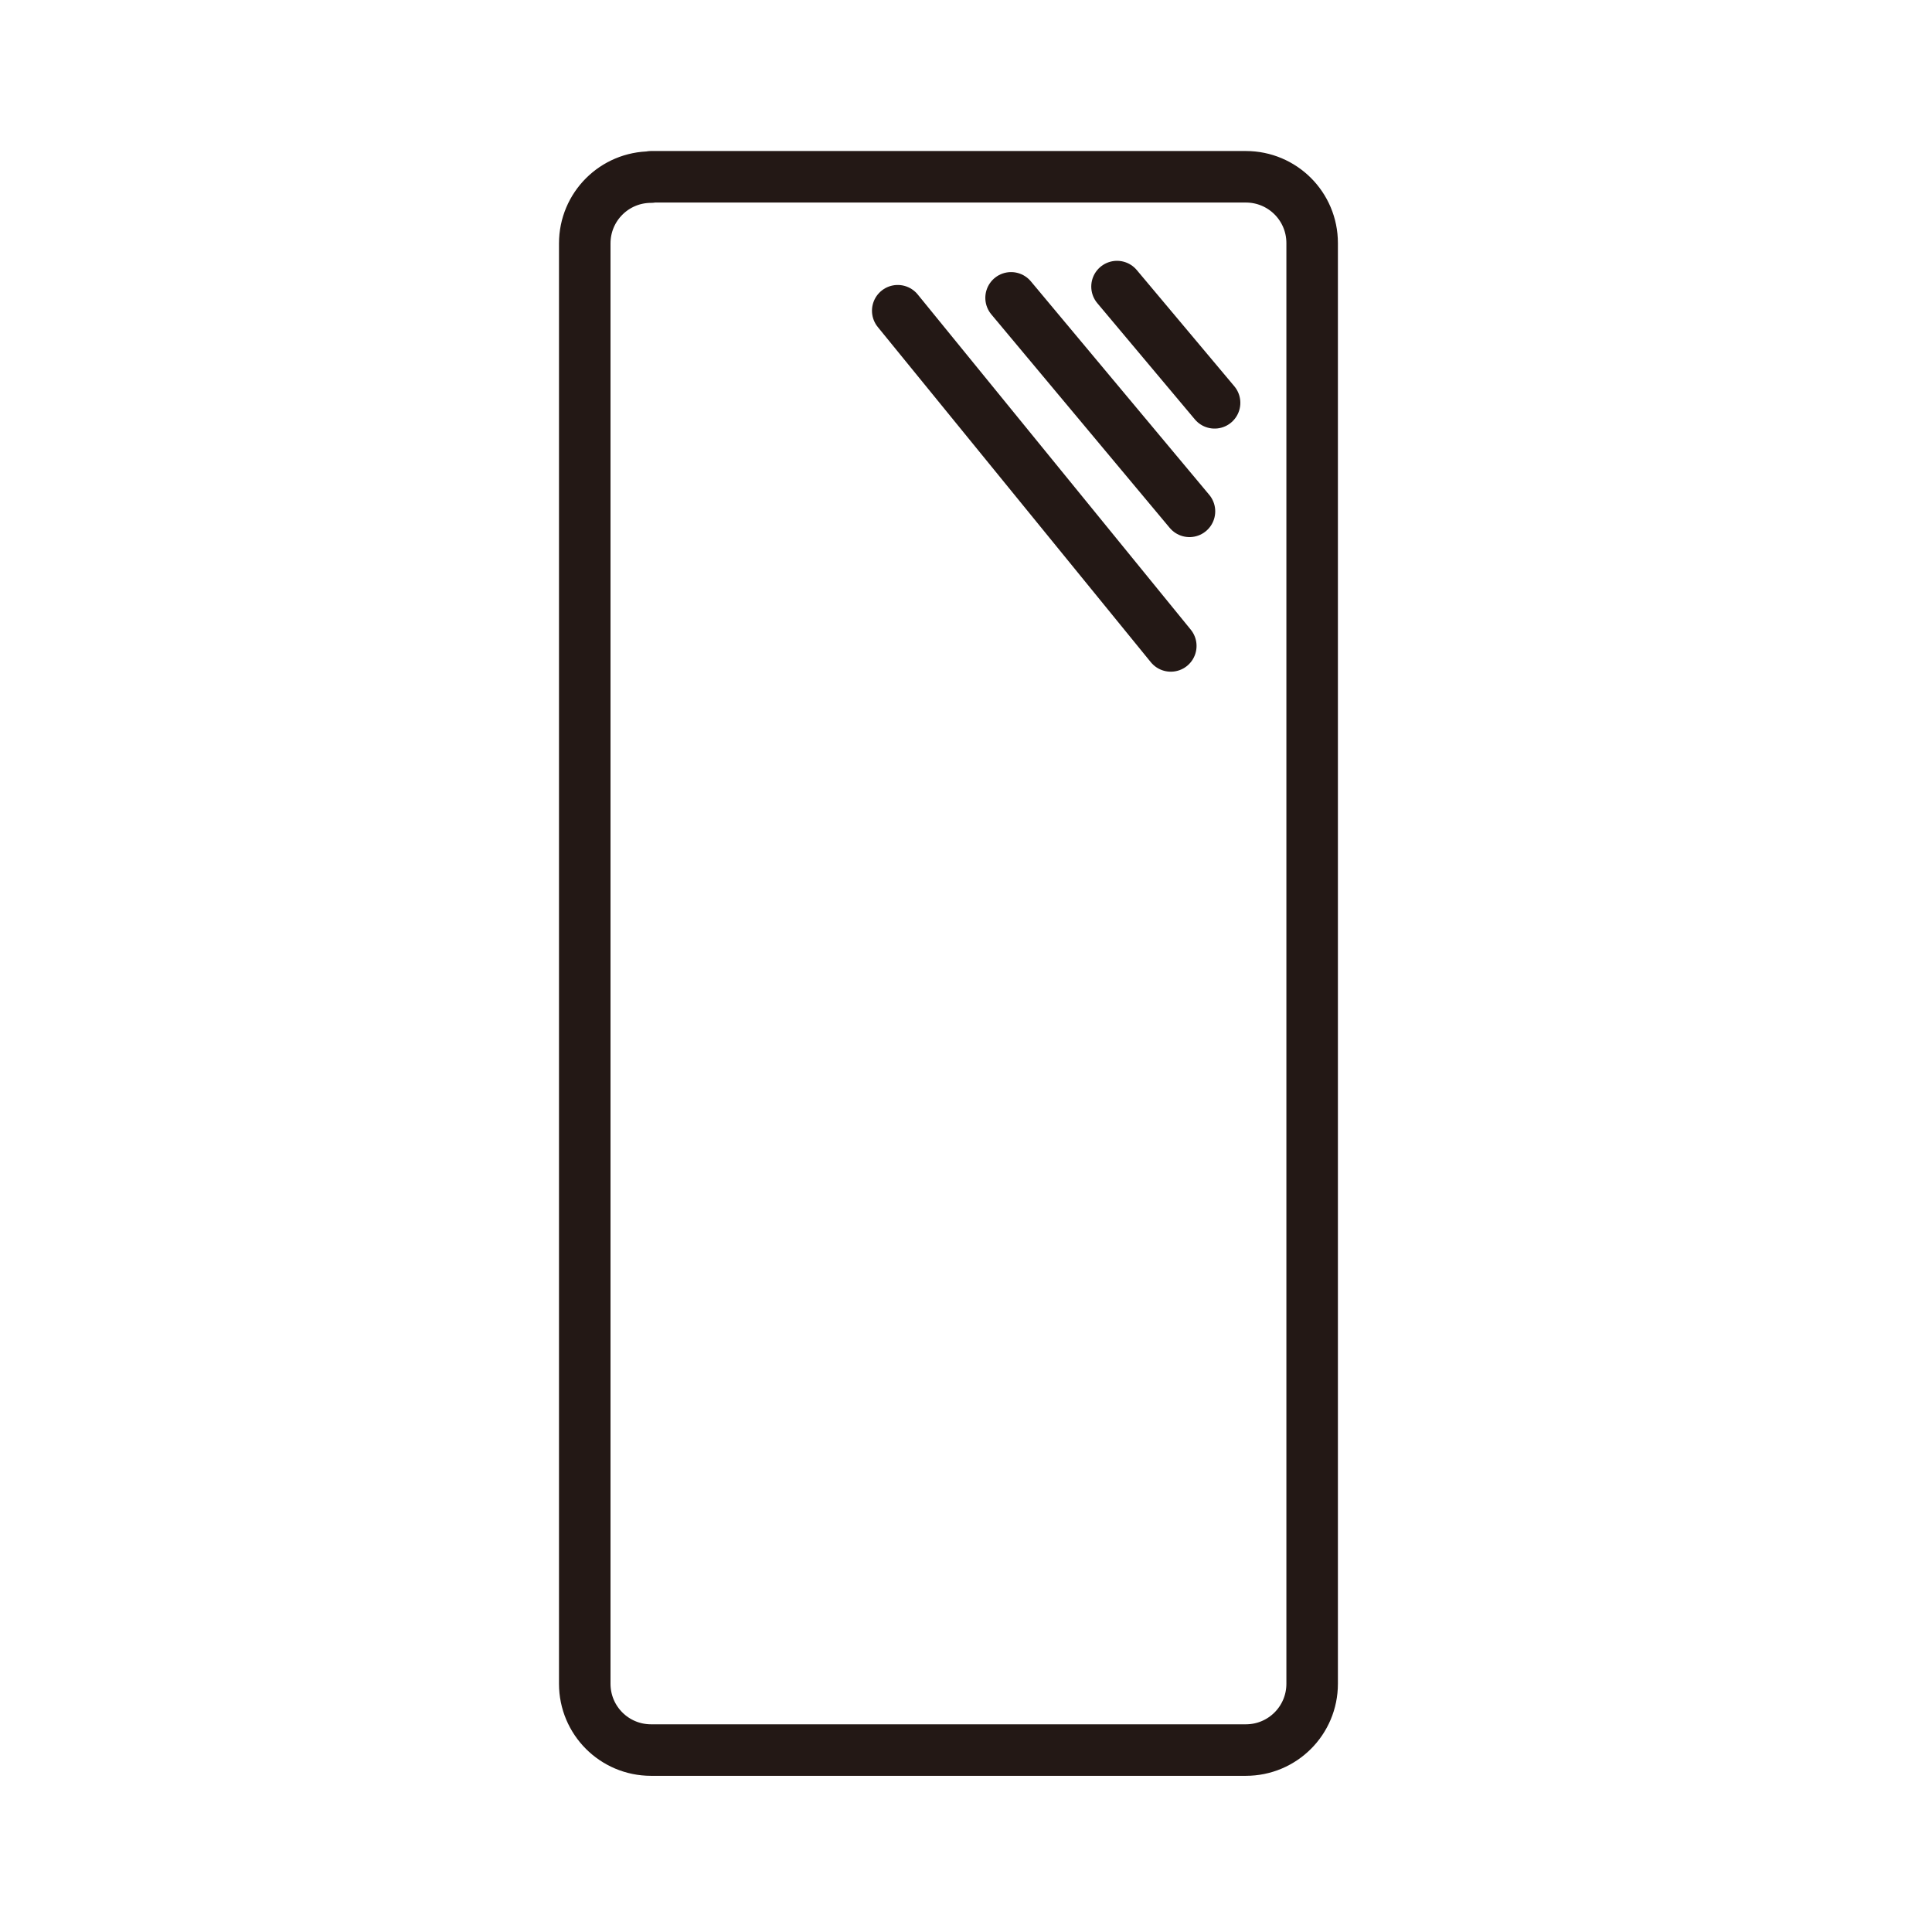 <?xml version="1.0" encoding="UTF-8"?>
<svg id="_配置データ" data-name="配置データ" xmlns="http://www.w3.org/2000/svg" viewBox="0 0 60 60">
  <defs>
    <style>
      .cls-1 {
        fill: none;
        stroke: #231815;
        stroke-linecap: round;
        stroke-linejoin: round;
        stroke-width: 1.6px;
      }
    </style>
  </defs>
  <path class="cls-1" d="M20.22,5.49h18.47c1.14,0,2.06.92,2.06,2.06v44.74c0,1.14-.92,2.06-2.06,2.06h-18.47c-1.14,0-2.06-.92-2.06-2.06V7.56c0-1.14.92-2.06,2.06-2.06Z"/>
  <line class="cls-1" x1="34.69" y1="8.9" x2="37.72" y2="12.51"/>
  <line class="cls-1" x1="31.4" y1="9.25" x2="36.94" y2="15.88"/>
  <line class="cls-1" x1="27.88" y1="9.65" x2="36.36" y2="20.06"/>
</svg>
